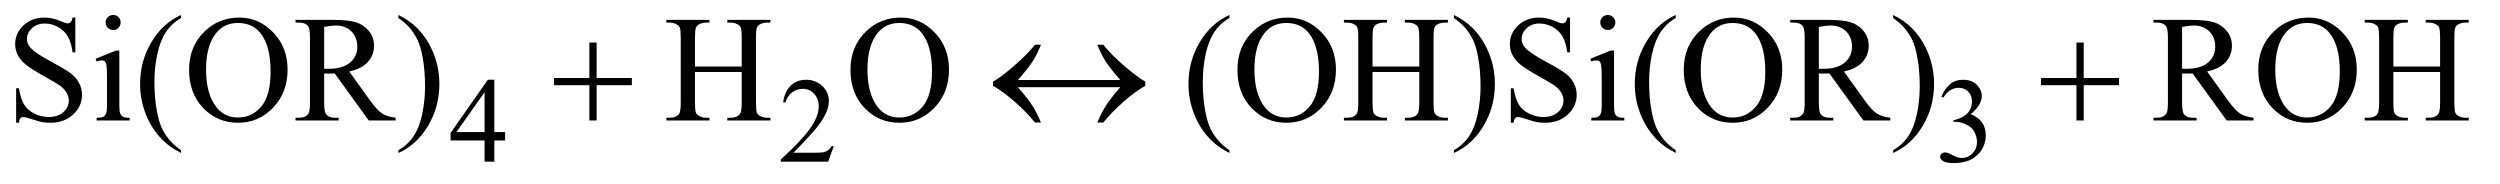 <?xml version="1.0" encoding="UTF-8"?>
<!DOCTYPE svg PUBLIC '-//W3C//DTD SVG 1.0//EN'
          'http://www.w3.org/TR/2001/REC-SVG-20010904/DTD/svg10.dtd'>
<svg stroke-dasharray="none" shape-rendering="auto" xmlns="http://www.w3.org/2000/svg" font-family="'Dialog'" text-rendering="auto" width="258" fill-opacity="1" color-interpolation="auto" color-rendering="auto" preserveAspectRatio="xMidYMid meet" font-size="12px" viewBox="0 0 258 19" fill="black" xmlns:xlink="http://www.w3.org/1999/xlink" stroke="black" image-rendering="auto" stroke-miterlimit="10" stroke-linecap="square" stroke-linejoin="miter" font-style="normal" stroke-width="1" height="19" stroke-dashoffset="0" font-weight="normal" stroke-opacity="1"
><!--Generated by the Batik Graphics2D SVG Generator--><defs id="genericDefs"
  /><g
  ><defs id="defs1"
    ><clipPath clipPathUnits="userSpaceOnUse" id="clipPath1"
      ><path d="M0.997 2.062 L164.224 2.062 L164.224 13.864 L0.997 13.864 L0.997 2.062 Z"
      /></clipPath
      ><clipPath clipPathUnits="userSpaceOnUse" id="clipPath2"
      ><path d="M31.949 65.864 L31.949 442.949 L5263.583 442.949 L5263.583 65.864 Z"
      /></clipPath
    ></defs
    ><g transform="scale(1.576,1.576) translate(-0.997,-2.062) matrix(0.031,0,0,0.031,0,0)"
    ><path d="M1099.125 345.5 L1099.125 363.25 L1076.375 363.25 L1076.375 408 L1055.75 408 L1055.75 363.25 L984 363.25 L984 347.25 L1062.625 235 L1076.375 235 L1076.375 345.5 L1099.125 345.5 ZM1055.75 345.5 L1055.75 261.375 L996.25 345.5 L1055.75 345.5 ZM1793.375 375.375 L1781.5 408 L1681.5 408 L1681.5 403.375 Q1725.625 363.125 1743.625 337.625 Q1761.625 312.125 1761.625 291 Q1761.625 274.875 1751.75 264.5 Q1741.875 254.125 1728.125 254.125 Q1715.625 254.125 1705.688 261.438 Q1695.75 268.75 1691 282.875 L1686.375 282.875 Q1689.5 259.75 1702.438 247.375 Q1715.375 235 1734.75 235 Q1755.375 235 1769.188 248.25 Q1783 261.5 1783 279.5 Q1783 292.375 1777 305.25 Q1767.75 325.5 1747 348.125 Q1715.875 382.125 1708.125 389.125 L1752.375 389.125 Q1765.875 389.125 1771.312 388.125 Q1776.75 387.125 1781.125 384.062 Q1785.5 381 1788.75 375.375 L1793.375 375.375 ZM4133 270.75 Q4140.25 253.625 4151.312 244.312 Q4162.375 235 4178.875 235 Q4199.25 235 4210.125 248.25 Q4218.375 258.125 4218.375 269.375 Q4218.375 287.875 4195.125 307.625 Q4210.75 313.75 4218.75 325.125 Q4226.75 336.5 4226.75 351.875 Q4226.75 373.875 4212.75 390 Q4194.5 411 4159.875 411 Q4142.75 411 4136.562 406.75 Q4130.375 402.5 4130.375 397.625 Q4130.375 394 4133.312 391.25 Q4136.25 388.5 4140.375 388.5 Q4143.5 388.5 4146.75 389.5 Q4148.875 390.125 4156.375 394.062 Q4163.875 398 4166.75 398.75 Q4171.375 400.125 4176.625 400.125 Q4189.375 400.125 4198.812 390.25 Q4208.25 380.375 4208.25 366.875 Q4208.25 357 4203.875 347.625 Q4200.625 340.625 4196.75 337 Q4191.375 332 4182 327.938 Q4172.625 323.875 4162.875 323.875 L4158.875 323.875 L4158.875 320.125 Q4168.75 318.875 4178.688 313 Q4188.625 307.125 4193.125 298.875 Q4197.625 290.625 4197.625 280.75 Q4197.625 267.875 4189.562 259.938 Q4181.5 252 4169.5 252 Q4150.125 252 4137.125 272.75 L4133 270.75 Z" stroke="none" clip-path="url(#clipPath2)"
    /></g
    ><g transform="matrix(0.049,0,0,0.049,-1.571,-3.248)"
    ><path d="M190.719 103.281 L190.719 176.562 L184.938 176.562 Q182.125 155.469 174.859 142.969 Q167.594 130.469 154.156 123.125 Q140.719 115.781 126.344 115.781 Q110.094 115.781 99.469 125.703 Q88.844 135.625 88.844 148.281 Q88.844 157.969 95.562 165.938 Q105.25 177.656 141.656 197.188 Q171.344 213.125 182.203 221.641 Q193.062 230.156 198.922 241.719 Q204.781 253.281 204.781 265.938 Q204.781 290 186.109 307.422 Q167.438 324.844 138.062 324.844 Q128.844 324.844 120.719 323.438 Q115.875 322.656 100.641 317.734 Q85.406 312.812 81.344 312.812 Q77.438 312.812 75.172 315.156 Q72.906 317.5 71.812 324.844 L66.031 324.844 L66.031 252.188 L71.812 252.188 Q75.875 275 82.75 286.328 Q89.625 297.656 103.766 305.156 Q117.906 312.656 134.781 312.656 Q154.312 312.656 165.641 302.344 Q176.969 292.031 176.969 277.969 Q176.969 270.156 172.672 262.188 Q168.375 254.219 159.312 247.344 Q153.219 242.656 126.031 227.422 Q98.844 212.188 87.359 203.125 Q75.875 194.062 69.938 183.125 Q64 172.188 64 159.062 Q64 136.25 81.5 119.766 Q99 103.281 126.031 103.281 Q142.906 103.281 161.812 111.562 Q170.562 115.469 174.156 115.469 Q178.219 115.469 180.797 113.047 Q183.375 110.625 184.938 103.281 L190.719 103.281 ZM270.406 97.812 Q276.969 97.812 281.578 102.422 Q286.188 107.031 286.188 113.594 Q286.188 120.156 281.578 124.844 Q276.969 129.531 270.406 129.531 Q263.844 129.531 259.156 124.844 Q254.469 120.156 254.469 113.594 Q254.469 107.031 259.078 102.422 Q263.688 97.812 270.406 97.812 ZM283.375 172.656 L283.375 287.656 Q283.375 301.094 285.328 305.547 Q287.281 310 291.109 312.188 Q294.938 314.375 305.094 314.375 L305.094 320 L235.562 320 L235.562 314.375 Q246.031 314.375 249.625 312.344 Q253.219 310.312 255.328 305.625 Q257.438 300.938 257.438 287.656 L257.438 232.5 Q257.438 209.219 256.031 202.344 Q254.938 197.344 252.594 195.391 Q250.25 193.438 246.188 193.438 Q241.812 193.438 235.562 195.781 L233.375 190.156 L276.5 172.656 L283.375 172.656 ZM413.375 382.656 L413.375 388.438 Q389.781 376.562 374 360.625 Q351.5 337.969 339.312 307.188 Q327.125 276.406 327.125 243.281 Q327.125 194.844 351.031 154.922 Q374.938 115 413.375 97.812 L413.375 104.375 Q394.156 115 381.812 133.438 Q369.469 151.875 363.375 180.156 Q357.281 208.438 357.281 239.219 Q357.281 272.656 362.438 300 Q366.5 321.562 372.281 334.609 Q378.062 347.656 387.828 359.688 Q397.594 371.719 413.375 382.656 ZM536.031 103.281 Q577.281 103.281 607.516 134.609 Q637.75 165.938 637.75 212.812 Q637.75 261.094 607.281 292.969 Q576.812 324.844 533.531 324.844 Q489.781 324.844 460.016 293.75 Q430.25 262.656 430.25 213.281 Q430.25 162.812 464.625 130.938 Q494.469 103.281 536.031 103.281 ZM533.062 114.688 Q504.625 114.688 487.438 135.781 Q466.031 162.031 466.031 212.656 Q466.031 264.531 488.219 292.5 Q505.25 313.75 533.219 313.75 Q563.062 313.75 582.516 290.469 Q601.969 267.188 601.969 217.031 Q601.969 162.656 580.562 135.938 Q563.375 114.688 533.062 114.688 ZM865.25 320 L808.688 320 L736.969 220.938 Q729 221.25 724 221.25 Q721.969 221.25 719.625 221.172 Q717.281 221.094 714.781 220.938 L714.781 282.5 Q714.781 302.5 719.156 307.344 Q725.094 314.219 736.969 314.219 L745.25 314.219 L745.25 320 L654.469 320 L654.469 314.219 L662.438 314.219 Q675.875 314.219 681.656 305.469 Q684.938 300.625 684.938 282.5 L684.938 145.625 Q684.938 125.625 680.562 120.781 Q674.469 113.906 662.438 113.906 L654.469 113.906 L654.469 108.125 L731.656 108.125 Q765.406 108.125 781.422 113.047 Q797.438 117.969 808.609 131.172 Q819.781 144.375 819.781 162.656 Q819.781 182.188 807.047 196.562 Q794.312 210.938 767.594 216.875 L811.344 277.656 Q826.344 298.594 837.125 305.469 Q847.906 312.344 865.25 314.219 L865.25 320 ZM714.781 211.094 Q717.75 211.094 719.938 211.172 Q722.125 211.25 723.531 211.25 Q753.844 211.25 769.234 198.125 Q784.625 185 784.625 164.688 Q784.625 144.844 772.203 132.422 Q759.781 120 739.312 120 Q730.25 120 714.781 122.969 L714.781 211.094 ZM871.188 104.375 L871.188 97.812 Q894.938 109.531 910.719 125.469 Q933.062 148.281 945.25 178.984 Q957.438 209.688 957.438 242.969 Q957.438 291.406 933.609 331.328 Q909.781 371.25 871.188 388.438 L871.188 382.656 Q890.406 371.875 902.828 353.516 Q915.25 335.156 921.266 306.797 Q927.281 278.438 927.281 247.656 Q927.281 214.375 922.125 186.875 Q918.219 165.312 912.359 152.344 Q906.5 139.375 896.812 127.344 Q887.125 115.312 871.188 104.375 ZM1495.781 206.406 L1594.219 206.406 L1594.219 145.781 Q1594.219 129.531 1592.188 124.375 Q1590.625 120.469 1585.625 117.656 Q1578.906 113.906 1571.406 113.906 L1563.906 113.906 L1563.906 108.125 L1654.531 108.125 L1654.531 113.906 L1647.031 113.906 Q1639.531 113.906 1632.812 117.5 Q1627.812 120 1626.016 125.078 Q1624.219 130.156 1624.219 145.781 L1624.219 282.5 Q1624.219 298.594 1626.25 303.75 Q1627.812 307.656 1632.656 310.469 Q1639.531 314.219 1647.031 314.219 L1654.531 314.219 L1654.531 320 L1563.906 320 L1563.906 314.219 L1571.406 314.219 Q1584.375 314.219 1590.312 306.562 Q1594.219 301.562 1594.219 282.5 L1594.219 217.969 L1495.781 217.969 L1495.781 282.5 Q1495.781 298.594 1497.812 303.75 Q1499.375 307.656 1504.375 310.469 Q1511.094 314.219 1518.594 314.219 L1526.25 314.219 L1526.25 320 L1435.469 320 L1435.469 314.219 L1442.969 314.219 Q1456.094 314.219 1462.031 306.562 Q1465.781 301.562 1465.781 282.5 L1465.781 145.781 Q1465.781 129.531 1463.75 124.375 Q1462.188 120.469 1457.344 117.656 Q1450.469 113.906 1442.969 113.906 L1435.469 113.906 L1435.469 108.125 L1526.25 108.125 L1526.25 113.906 L1518.594 113.906 Q1511.094 113.906 1504.375 117.5 Q1499.531 120 1497.656 125.078 Q1495.781 130.156 1495.781 145.781 L1495.781 206.406 ZM1929.031 103.281 Q1970.281 103.281 2000.516 134.609 Q2030.75 165.938 2030.75 212.812 Q2030.75 261.094 2000.281 292.969 Q1969.812 324.844 1926.531 324.844 Q1882.781 324.844 1853.016 293.75 Q1823.25 262.656 1823.25 213.281 Q1823.25 162.812 1857.625 130.938 Q1887.469 103.281 1929.031 103.281 ZM1926.062 114.688 Q1897.625 114.688 1880.438 135.781 Q1859.031 162.031 1859.031 212.656 Q1859.031 264.531 1881.219 292.5 Q1898.25 313.75 1926.219 313.75 Q1956.062 313.75 1975.516 290.469 Q1994.969 267.188 1994.969 217.031 Q1994.969 162.656 1973.562 135.938 Q1956.375 114.688 1926.062 114.688 ZM2621.375 382.656 L2621.375 388.438 Q2597.781 376.562 2582 360.625 Q2559.5 337.969 2547.312 307.188 Q2535.125 276.406 2535.125 243.281 Q2535.125 194.844 2559.031 154.922 Q2582.938 115 2621.375 97.812 L2621.375 104.375 Q2602.156 115 2589.812 133.438 Q2577.469 151.875 2571.375 180.156 Q2565.281 208.438 2565.281 239.219 Q2565.281 272.656 2570.438 300 Q2574.5 321.562 2580.281 334.609 Q2586.062 347.656 2595.828 359.688 Q2605.594 371.719 2621.375 382.656 ZM2744.031 103.281 Q2785.281 103.281 2815.516 134.609 Q2845.75 165.938 2845.75 212.812 Q2845.75 261.094 2815.281 292.969 Q2784.812 324.844 2741.531 324.844 Q2697.781 324.844 2668.016 293.75 Q2638.25 262.656 2638.25 213.281 Q2638.25 162.812 2672.625 130.938 Q2702.469 103.281 2744.031 103.281 ZM2741.062 114.688 Q2712.625 114.688 2695.438 135.781 Q2674.031 162.031 2674.031 212.656 Q2674.031 264.531 2696.219 292.5 Q2713.25 313.75 2741.219 313.75 Q2771.062 313.75 2790.516 290.469 Q2809.969 267.188 2809.969 217.031 Q2809.969 162.656 2788.562 135.938 Q2771.375 114.688 2741.062 114.688 ZM2922.781 206.406 L3021.219 206.406 L3021.219 145.781 Q3021.219 129.531 3019.188 124.375 Q3017.625 120.469 3012.625 117.656 Q3005.906 113.906 2998.406 113.906 L2990.906 113.906 L2990.906 108.125 L3081.531 108.125 L3081.531 113.906 L3074.031 113.906 Q3066.531 113.906 3059.812 117.5 Q3054.812 120 3053.016 125.078 Q3051.219 130.156 3051.219 145.781 L3051.219 282.5 Q3051.219 298.594 3053.25 303.75 Q3054.812 307.656 3059.656 310.469 Q3066.531 314.219 3074.031 314.219 L3081.531 314.219 L3081.531 320 L2990.906 320 L2990.906 314.219 L2998.406 314.219 Q3011.375 314.219 3017.312 306.562 Q3021.219 301.562 3021.219 282.5 L3021.219 217.969 L2922.781 217.969 L2922.781 282.5 Q2922.781 298.594 2924.812 303.75 Q2926.375 307.656 2931.375 310.469 Q2938.094 314.219 2945.594 314.219 L2953.25 314.219 L2953.25 320 L2862.469 320 L2862.469 314.219 L2869.969 314.219 Q2883.094 314.219 2889.031 306.562 Q2892.781 301.562 2892.781 282.5 L2892.781 145.781 Q2892.781 129.531 2890.75 124.375 Q2889.188 120.469 2884.344 117.656 Q2877.469 113.906 2869.969 113.906 L2862.469 113.906 L2862.469 108.125 L2953.25 108.125 L2953.25 113.906 L2945.594 113.906 Q2938.094 113.906 2931.375 117.5 Q2926.531 120 2924.656 125.078 Q2922.781 130.156 2922.781 145.781 L2922.781 206.406 ZM3094.188 104.375 L3094.188 97.812 Q3117.938 109.531 3133.719 125.469 Q3156.062 148.281 3168.25 178.984 Q3180.438 209.688 3180.438 242.969 Q3180.438 291.406 3156.609 331.328 Q3132.781 371.25 3094.188 388.438 L3094.188 382.656 Q3113.406 371.875 3125.828 353.516 Q3138.25 335.156 3144.266 306.797 Q3150.281 278.438 3150.281 247.656 Q3150.281 214.375 3145.125 186.875 Q3141.219 165.312 3135.359 152.344 Q3129.5 139.375 3119.812 127.344 Q3110.125 115.312 3094.188 104.375 ZM3338.719 103.281 L3338.719 176.562 L3332.938 176.562 Q3330.125 155.469 3322.859 142.969 Q3315.594 130.469 3302.156 123.125 Q3288.719 115.781 3274.344 115.781 Q3258.094 115.781 3247.469 125.703 Q3236.844 135.625 3236.844 148.281 Q3236.844 157.969 3243.562 165.938 Q3253.25 177.656 3289.656 197.188 Q3319.344 213.125 3330.203 221.641 Q3341.062 230.156 3346.922 241.719 Q3352.781 253.281 3352.781 265.938 Q3352.781 290 3334.109 307.422 Q3315.438 324.844 3286.062 324.844 Q3276.844 324.844 3268.719 323.438 Q3263.875 322.656 3248.641 317.734 Q3233.406 312.812 3229.344 312.812 Q3225.438 312.812 3223.172 315.156 Q3220.906 317.5 3219.812 324.844 L3214.031 324.844 L3214.031 252.188 L3219.812 252.188 Q3223.875 275 3230.75 286.328 Q3237.625 297.656 3251.766 305.156 Q3265.906 312.656 3282.781 312.656 Q3302.312 312.656 3313.641 302.344 Q3324.969 292.031 3324.969 277.969 Q3324.969 270.156 3320.672 262.188 Q3316.375 254.219 3307.312 247.344 Q3301.219 242.656 3274.031 227.422 Q3246.844 212.188 3235.359 203.125 Q3223.875 194.062 3217.938 183.125 Q3212 172.188 3212 159.062 Q3212 136.25 3229.5 119.766 Q3247 103.281 3274.031 103.281 Q3290.906 103.281 3309.812 111.562 Q3318.562 115.469 3322.156 115.469 Q3326.219 115.469 3328.797 113.047 Q3331.375 110.625 3332.938 103.281 L3338.719 103.281 ZM3418.406 97.812 Q3424.969 97.812 3429.578 102.422 Q3434.188 107.031 3434.188 113.594 Q3434.188 120.156 3429.578 124.844 Q3424.969 129.531 3418.406 129.531 Q3411.844 129.531 3407.156 124.844 Q3402.469 120.156 3402.469 113.594 Q3402.469 107.031 3407.078 102.422 Q3411.688 97.812 3418.406 97.812 ZM3431.375 172.656 L3431.375 287.656 Q3431.375 301.094 3433.328 305.547 Q3435.281 310 3439.109 312.188 Q3442.938 314.375 3453.094 314.375 L3453.094 320 L3383.562 320 L3383.562 314.375 Q3394.031 314.375 3397.625 312.344 Q3401.219 310.312 3403.328 305.625 Q3405.438 300.938 3405.438 287.656 L3405.438 232.5 Q3405.438 209.219 3404.031 202.344 Q3402.938 197.344 3400.594 195.391 Q3398.25 193.438 3394.188 193.438 Q3389.812 193.438 3383.562 195.781 L3381.375 190.156 L3424.5 172.656 L3431.375 172.656 ZM3561.375 382.656 L3561.375 388.438 Q3537.781 376.562 3522 360.625 Q3499.5 337.969 3487.312 307.188 Q3475.125 276.406 3475.125 243.281 Q3475.125 194.844 3499.031 154.922 Q3522.938 115 3561.375 97.812 L3561.375 104.375 Q3542.156 115 3529.812 133.438 Q3517.469 151.875 3511.375 180.156 Q3505.281 208.438 3505.281 239.219 Q3505.281 272.656 3510.438 300 Q3514.5 321.562 3520.281 334.609 Q3526.062 347.656 3535.828 359.688 Q3545.594 371.719 3561.375 382.656 ZM3684.031 103.281 Q3725.281 103.281 3755.516 134.609 Q3785.75 165.938 3785.75 212.812 Q3785.75 261.094 3755.281 292.969 Q3724.812 324.844 3681.531 324.844 Q3637.781 324.844 3608.016 293.75 Q3578.25 262.656 3578.25 213.281 Q3578.25 162.812 3612.625 130.938 Q3642.469 103.281 3684.031 103.281 ZM3681.062 114.688 Q3652.625 114.688 3635.438 135.781 Q3614.031 162.031 3614.031 212.656 Q3614.031 264.531 3636.219 292.5 Q3653.25 313.75 3681.219 313.75 Q3711.062 313.75 3730.516 290.469 Q3749.969 267.188 3749.969 217.031 Q3749.969 162.656 3728.562 135.938 Q3711.375 114.688 3681.062 114.688 ZM4013.25 320 L3956.688 320 L3884.969 220.938 Q3877 221.25 3872 221.25 Q3869.969 221.25 3867.625 221.172 Q3865.281 221.094 3862.781 220.938 L3862.781 282.5 Q3862.781 302.5 3867.156 307.344 Q3873.094 314.219 3884.969 314.219 L3893.25 314.219 L3893.25 320 L3802.469 320 L3802.469 314.219 L3810.438 314.219 Q3823.875 314.219 3829.656 305.469 Q3832.938 300.625 3832.938 282.5 L3832.938 145.625 Q3832.938 125.625 3828.562 120.781 Q3822.469 113.906 3810.438 113.906 L3802.469 113.906 L3802.469 108.125 L3879.656 108.125 Q3913.406 108.125 3929.422 113.047 Q3945.438 117.969 3956.609 131.172 Q3967.781 144.375 3967.781 162.656 Q3967.781 182.188 3955.047 196.562 Q3942.312 210.938 3915.594 216.875 L3959.344 277.656 Q3974.344 298.594 3985.125 305.469 Q3995.906 312.344 4013.25 314.219 L4013.25 320 ZM3862.781 211.094 Q3865.75 211.094 3867.938 211.172 Q3870.125 211.25 3871.531 211.25 Q3901.844 211.25 3917.234 198.125 Q3932.625 185 3932.625 164.688 Q3932.625 144.844 3920.203 132.422 Q3907.781 120 3887.312 120 Q3878.25 120 3862.781 122.969 L3862.781 211.094 ZM4019.188 104.375 L4019.188 97.812 Q4042.938 109.531 4058.719 125.469 Q4081.062 148.281 4093.25 178.984 Q4105.438 209.688 4105.438 242.969 Q4105.438 291.406 4081.609 331.328 Q4057.781 371.25 4019.188 388.438 L4019.188 382.656 Q4038.406 371.875 4050.828 353.516 Q4063.25 335.156 4069.266 306.797 Q4075.281 278.438 4075.281 247.656 Q4075.281 214.375 4070.125 186.875 Q4066.219 165.312 4060.359 152.344 Q4054.5 139.375 4044.812 127.344 Q4035.125 115.312 4019.188 104.375 ZM4778.25 320 L4721.688 320 L4649.969 220.938 Q4642 221.25 4637 221.25 Q4634.969 221.25 4632.625 221.172 Q4630.281 221.094 4627.781 220.938 L4627.781 282.5 Q4627.781 302.5 4632.156 307.344 Q4638.094 314.219 4649.969 314.219 L4658.25 314.219 L4658.25 320 L4567.469 320 L4567.469 314.219 L4575.438 314.219 Q4588.875 314.219 4594.656 305.469 Q4597.938 300.625 4597.938 282.5 L4597.938 145.625 Q4597.938 125.625 4593.562 120.781 Q4587.469 113.906 4575.438 113.906 L4567.469 113.906 L4567.469 108.125 L4644.656 108.125 Q4678.406 108.125 4694.422 113.047 Q4710.438 117.969 4721.609 131.172 Q4732.781 144.375 4732.781 162.656 Q4732.781 182.188 4720.047 196.562 Q4707.312 210.938 4680.594 216.875 L4724.344 277.656 Q4739.344 298.594 4750.125 305.469 Q4760.906 312.344 4778.25 314.219 L4778.25 320 ZM4627.781 211.094 Q4630.75 211.094 4632.938 211.172 Q4635.125 211.25 4636.531 211.25 Q4666.844 211.25 4682.234 198.125 Q4697.625 185 4697.625 164.688 Q4697.625 144.844 4685.203 132.422 Q4672.781 120 4652.312 120 Q4643.25 120 4627.781 122.969 L4627.781 211.094 ZM4894.031 103.281 Q4935.281 103.281 4965.516 134.609 Q4995.75 165.938 4995.75 212.812 Q4995.75 261.094 4965.281 292.969 Q4934.812 324.844 4891.531 324.844 Q4847.781 324.844 4818.016 293.75 Q4788.25 262.656 4788.25 213.281 Q4788.25 162.812 4822.625 130.938 Q4852.469 103.281 4894.031 103.281 ZM4891.062 114.688 Q4862.625 114.688 4845.438 135.781 Q4824.031 162.031 4824.031 212.656 Q4824.031 264.531 4846.219 292.5 Q4863.25 313.75 4891.219 313.75 Q4921.062 313.75 4940.516 290.469 Q4959.969 267.188 4959.969 217.031 Q4959.969 162.656 4938.562 135.938 Q4921.375 114.688 4891.062 114.688 ZM5072.781 206.406 L5171.219 206.406 L5171.219 145.781 Q5171.219 129.531 5169.188 124.375 Q5167.625 120.469 5162.625 117.656 Q5155.906 113.906 5148.406 113.906 L5140.906 113.906 L5140.906 108.125 L5231.531 108.125 L5231.531 113.906 L5224.031 113.906 Q5216.531 113.906 5209.812 117.5 Q5204.812 120 5203.016 125.078 Q5201.219 130.156 5201.219 145.781 L5201.219 282.5 Q5201.219 298.594 5203.25 303.75 Q5204.812 307.656 5209.656 310.469 Q5216.531 314.219 5224.031 314.219 L5231.531 314.219 L5231.531 320 L5140.906 320 L5140.906 314.219 L5148.406 314.219 Q5161.375 314.219 5167.312 306.562 Q5171.219 301.562 5171.219 282.5 L5171.219 217.969 L5072.781 217.969 L5072.781 282.5 Q5072.781 298.594 5074.812 303.75 Q5076.375 307.656 5081.375 310.469 Q5088.094 314.219 5095.594 314.219 L5103.25 314.219 L5103.25 320 L5012.469 320 L5012.469 314.219 L5019.969 314.219 Q5033.094 314.219 5039.031 306.562 Q5042.781 301.562 5042.781 282.5 L5042.781 145.781 Q5042.781 129.531 5040.75 124.375 Q5039.188 120.469 5034.344 117.656 Q5027.469 113.906 5019.969 113.906 L5012.469 113.906 L5012.469 108.125 L5103.25 108.125 L5103.25 113.906 L5095.594 113.906 Q5088.094 113.906 5081.375 117.5 Q5076.531 120 5074.656 125.078 Q5072.781 130.156 5072.781 145.781 L5072.781 206.406 Z" stroke="none" clip-path="url(#clipPath2)"
    /></g
    ><g transform="matrix(0.049,0,0,0.049,-1.571,-3.248)"
    ><path d="M1273.312 155.938 L1288.625 155.938 L1288.625 230.625 L1362.844 230.625 L1362.844 245.781 L1288.625 245.781 L1288.625 320 L1273.312 320 L1273.312 245.781 L1198.781 245.781 L1198.781 230.625 L1273.312 230.625 L1273.312 155.938 ZM2391.531 234.844 Q2369.344 209.219 2360.438 195.234 Q2351.531 181.25 2343.094 160.469 L2355.594 160.469 Q2373.875 182.969 2401.062 206.094 Q2428.25 229.219 2444.188 238.281 L2444.188 247.031 Q2423.406 258.594 2398.797 280.156 Q2374.188 301.719 2355.594 324.375 L2343.094 324.375 Q2352 303.281 2361.375 288.594 Q2370.75 273.906 2391.531 250 L2175.906 250 Q2196.844 273.906 2206.219 288.594 Q2215.594 303.281 2224.5 324.375 L2212 324.375 Q2193.406 301.719 2168.719 280.156 Q2144.031 258.594 2123.406 247.031 L2123.406 238.281 Q2142 227.656 2168.719 204.219 Q2195.438 180.781 2212 160.469 L2224.5 160.469 Q2216.062 181.25 2207.156 195.234 Q2198.25 209.219 2175.906 234.844 L2391.531 234.844 ZM4405.312 155.938 L4420.625 155.938 L4420.625 230.625 L4494.844 230.625 L4494.844 245.781 L4420.625 245.781 L4420.625 320 L4405.312 320 L4405.312 245.781 L4330.781 245.781 L4330.781 230.625 L4405.312 230.625 L4405.312 155.938 Z" stroke="none" clip-path="url(#clipPath2)"
    /></g
  ></g
></svg
>
